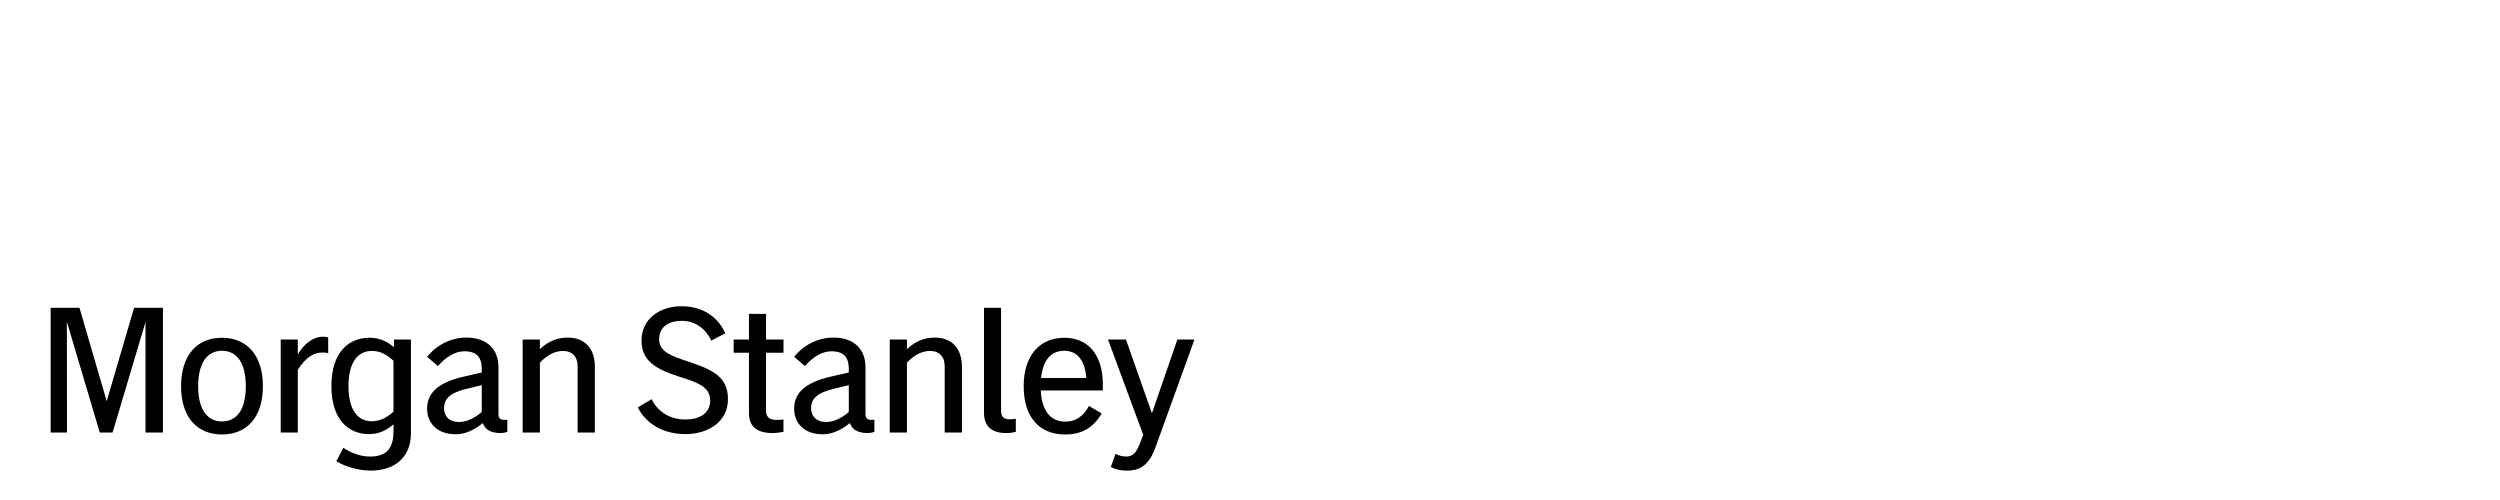 <svg xmlns="http://www.w3.org/2000/svg" xmlns:xlink="http://www.w3.org/1999/xlink" width="500" zoomAndPan="magnify" viewBox="0 0 375 75" height="100" preserveAspectRatio="xMidYMid meet" version="1.0"><defs><clipPath id="863923e799"><path d="M 7.5 45.926 L 179.25 45.926 L 179.25 70.656 L 7.5 70.656 Z M 7.5 45.926 " clip-rule="nonzero"/></clipPath></defs><g clip-path="url(#863923e799)"><path fill="#000000" d="M 7.598 64.875 L 10.051 64.875 L 10.027 48.258 L 14.965 64.875 L 16.887 64.875 L 21.824 48.312 L 21.824 64.875 L 24.441 64.875 L 24.441 46.172 L 20.113 46.172 L 16.004 60.172 L 11.922 46.172 L 7.598 46.172 Z M 33.297 50.664 C 29.586 50.664 27.16 53.254 27.16 57.93 C 27.16 62.605 29.586 65.172 33.297 65.172 C 37.008 65.172 39.434 62.605 39.434 57.93 C 39.434 53.254 37.008 50.664 33.297 50.664 Z M 29.723 57.93 C 29.723 54.27 31.215 52.613 33.297 52.613 C 35.406 52.613 36.871 54.27 36.871 57.93 C 36.871 61.59 35.402 63.219 33.297 63.219 C 31.215 63.219 29.723 61.59 29.723 57.93 Z M 42.105 64.875 L 44.668 64.875 L 44.668 55.473 C 45.973 53.441 47.176 52.879 48.402 52.879 C 48.723 52.879 49.016 52.906 49.23 52.984 L 49.23 50.609 C 49.043 50.555 48.75 50.504 48.402 50.504 C 47.121 50.504 45.652 51.438 44.668 53.176 L 44.668 50.93 L 42.105 50.93 Z M 55.367 65.117 C 56.887 65.117 57.984 64.527 59.023 63.648 L 59.023 64.66 C 59.023 67.039 58.195 68.48 55.5 68.48 C 53.98 68.48 52.645 67.922 51.496 67.172 L 50.457 69.176 C 51.551 69.898 53.633 70.59 55.633 70.59 C 59.316 70.59 61.637 68.48 61.637 65.035 L 61.637 50.93 L 59.102 50.93 L 59.102 52.078 C 58.062 51.223 56.969 50.66 55.422 50.66 C 52.402 50.66 49.711 52.719 49.711 57.902 C 49.711 63.113 52.406 65.117 55.367 65.117 Z M 52.273 57.93 C 52.273 54.082 53.871 52.641 55.742 52.641 C 57.047 52.641 57.902 53.121 59.023 54.109 L 59.023 61.75 C 57.902 62.711 57.023 63.168 55.742 63.191 C 53.871 63.191 52.273 61.75 52.273 57.93 Z M 68.391 65.145 C 69.777 65.145 71.246 64.449 72.418 63.461 C 72.793 64.477 73.672 64.957 75.09 64.957 C 75.438 64.957 75.781 64.875 76.102 64.797 L 76.102 62.953 C 75.941 62.98 75.781 62.98 75.621 62.98 C 75.035 62.98 74.77 62.715 74.77 62.125 L 74.77 55.07 C 74.77 52.398 73.059 50.637 69.965 50.637 C 67.617 50.637 65.48 51.758 64.066 53.52 L 65.695 54.91 C 66.922 53.469 68.336 52.691 69.672 52.691 C 71.727 52.691 72.258 53.867 72.258 55.258 L 72.258 55.871 L 69.484 56.512 C 65.426 57.449 64.062 59.156 64.062 61.32 C 64.066 63.328 65.43 65.145 68.391 65.145 Z M 66.602 61.242 C 66.602 59.934 67.352 59 69.754 58.383 L 72.262 57.77 L 72.262 61.805 C 71.219 62.688 70.043 63.301 68.844 63.301 C 67.324 63.301 66.602 62.34 66.602 61.242 Z M 78.398 64.875 L 80.988 64.875 L 80.988 54.402 C 82.082 53.227 83.254 52.641 84.48 52.641 C 85.734 52.641 86.645 53.414 86.645 54.938 L 86.645 64.875 L 89.23 64.875 L 89.23 55.043 C 89.23 52.16 87.633 50.637 85.148 50.637 C 83.68 50.637 82.266 51.145 80.984 52.371 L 80.984 50.93 L 78.398 50.93 Z M 102.816 65.117 C 106.289 65.117 109.195 63.219 109.195 59.883 C 109.195 56.516 106.93 55.445 103.031 54.164 C 100.684 53.391 98.871 52.746 98.871 50.902 C 98.871 48.953 100.391 48.125 102.258 48.125 C 104.234 48.125 105.832 49.25 106.688 51.09 L 108.797 49.996 C 107.543 47.219 105.035 45.934 102.258 45.934 C 98.977 45.934 96.227 47.805 96.227 51.09 C 96.227 54.191 98.469 55.418 102.016 56.543 C 104.578 57.344 106.527 58.012 106.527 60.07 C 106.527 62.07 104.82 62.926 102.816 62.926 C 100.551 62.926 98.707 61.832 97.746 59.883 L 95.668 61.109 C 96.973 63.703 99.668 65.117 102.816 65.117 Z M 116.453 62.98 C 115.387 62.98 114.906 62.551 114.906 61.566 L 114.906 52.906 L 117.523 52.906 L 117.523 50.93 L 114.906 50.93 L 114.906 47.082 L 112.344 47.082 L 112.344 50.93 L 110.051 50.93 L 110.051 52.91 L 112.344 52.91 L 112.344 61.969 C 112.344 63.918 113.438 64.957 115.922 64.957 C 116.426 64.957 116.934 64.879 117.52 64.77 L 117.52 62.926 C 117.094 62.98 116.883 62.98 116.453 62.98 Z M 123.445 65.145 C 124.836 65.145 126.301 64.449 127.477 63.461 C 127.852 64.477 128.73 64.957 130.145 64.957 C 130.492 64.957 130.84 64.875 131.16 64.797 L 131.16 62.953 C 131 62.98 130.836 62.98 130.676 62.98 C 130.09 62.98 129.824 62.715 129.824 62.125 L 129.824 55.07 C 129.824 52.398 128.117 50.637 125.02 50.637 C 122.672 50.637 120.539 51.758 119.121 53.52 L 120.75 54.91 C 121.977 53.469 123.391 52.691 124.727 52.691 C 126.781 52.691 127.316 53.867 127.316 55.258 L 127.316 55.871 L 124.539 56.512 C 120.48 57.449 119.121 59.156 119.121 61.32 C 119.125 63.328 120.484 65.145 123.445 65.145 Z M 121.66 61.242 C 121.66 59.934 122.406 59 124.809 58.383 L 127.316 57.77 L 127.316 61.805 C 126.277 62.688 125.102 63.301 123.902 63.301 C 122.379 63.301 121.66 62.34 121.66 61.242 Z M 133.453 64.875 L 136.043 64.875 L 136.043 54.402 C 137.137 53.227 138.312 52.641 139.539 52.641 C 140.793 52.641 141.703 53.414 141.703 54.938 L 141.703 64.875 L 144.289 64.875 L 144.289 55.043 C 144.289 52.16 142.691 50.637 140.207 50.637 C 138.738 50.637 137.324 51.145 136.043 52.371 L 136.043 50.93 L 133.457 50.93 L 133.457 64.875 Z M 151.469 62.898 C 150.562 62.898 150.16 62.523 150.16 61.59 L 150.16 46.172 L 147.598 46.172 L 147.598 61.91 C 147.598 63.836 148.641 64.957 150.906 64.957 C 151.391 64.957 151.895 64.902 152.375 64.77 L 152.375 62.82 C 152.055 62.875 151.762 62.898 151.469 62.898 Z M 165.266 62.02 L 163.344 60.895 C 162.465 62.5 161.316 63.246 159.793 63.246 C 157.766 63.246 156.273 61.855 156.113 58.57 L 165.426 58.57 L 165.426 57.664 C 165.426 53.094 163.105 50.664 159.66 50.664 C 156.059 50.664 153.551 53.199 153.551 57.93 C 153.551 62.742 156.059 65.172 159.742 65.172 C 162.438 65.172 164.039 64.051 165.266 62.02 Z M 159.633 52.613 C 161.422 52.613 162.73 53.844 162.945 56.699 L 156.164 56.699 C 156.457 53.816 157.82 52.613 159.633 52.613 Z M 168.895 68.484 C 168.414 68.484 167.906 68.348 167.32 68.082 L 166.625 70.059 C 167.426 70.461 168.203 70.594 169.055 70.594 C 171.242 70.594 172.473 69.5 173.352 67.016 L 179.168 50.93 L 176.605 50.93 L 172.789 61.992 L 168.895 50.93 L 166.199 50.93 L 171.484 65.227 L 171.109 66.215 C 170.496 67.816 170.043 68.484 168.895 68.484 Z M 168.895 68.484 " fill-opacity="1" fill-rule="nonzero"/></g></svg>
